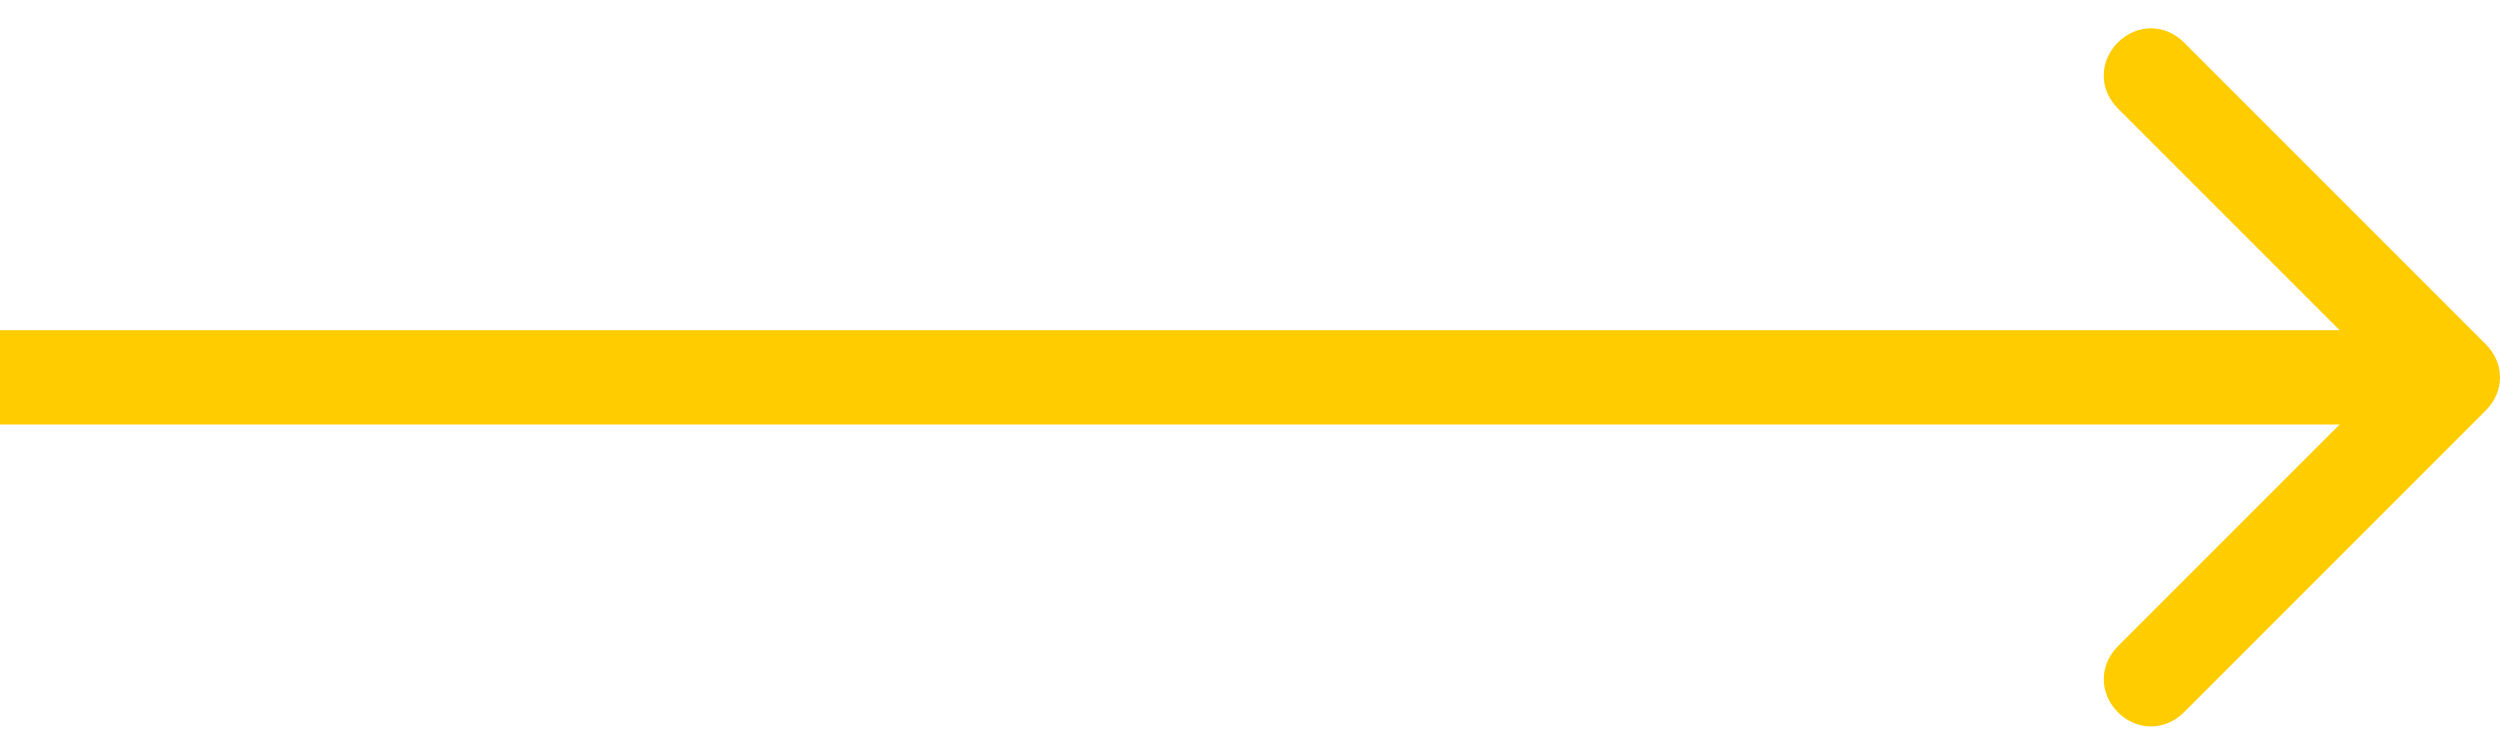 <?xml version="1.0" encoding="UTF-8"?> <svg xmlns="http://www.w3.org/2000/svg" xmlns:xlink="http://www.w3.org/1999/xlink" version="1.1" id="Layer_1" x="0px" y="0px" viewBox="0 0 53 16" style="enable-background:new 0 0 53 16;" xml:space="preserve"> <style type="text/css"> .st0{fill:#FFCC00;} </style> <path class="st0" d="M52.7,8.7c0.4-0.4,0.4-1,0-1.4l-6.4-6.4c-0.4-0.4-1-0.4-1.4,0c-0.4,0.4-0.4,1,0,1.4L50.6,8l-5.7,5.7 c-0.4,0.4-0.4,1,0,1.4c0.4,0.4,1,0.4,1.4,0L52.7,8.7z M0,9h52V7H0L0,9z"></path> </svg> 